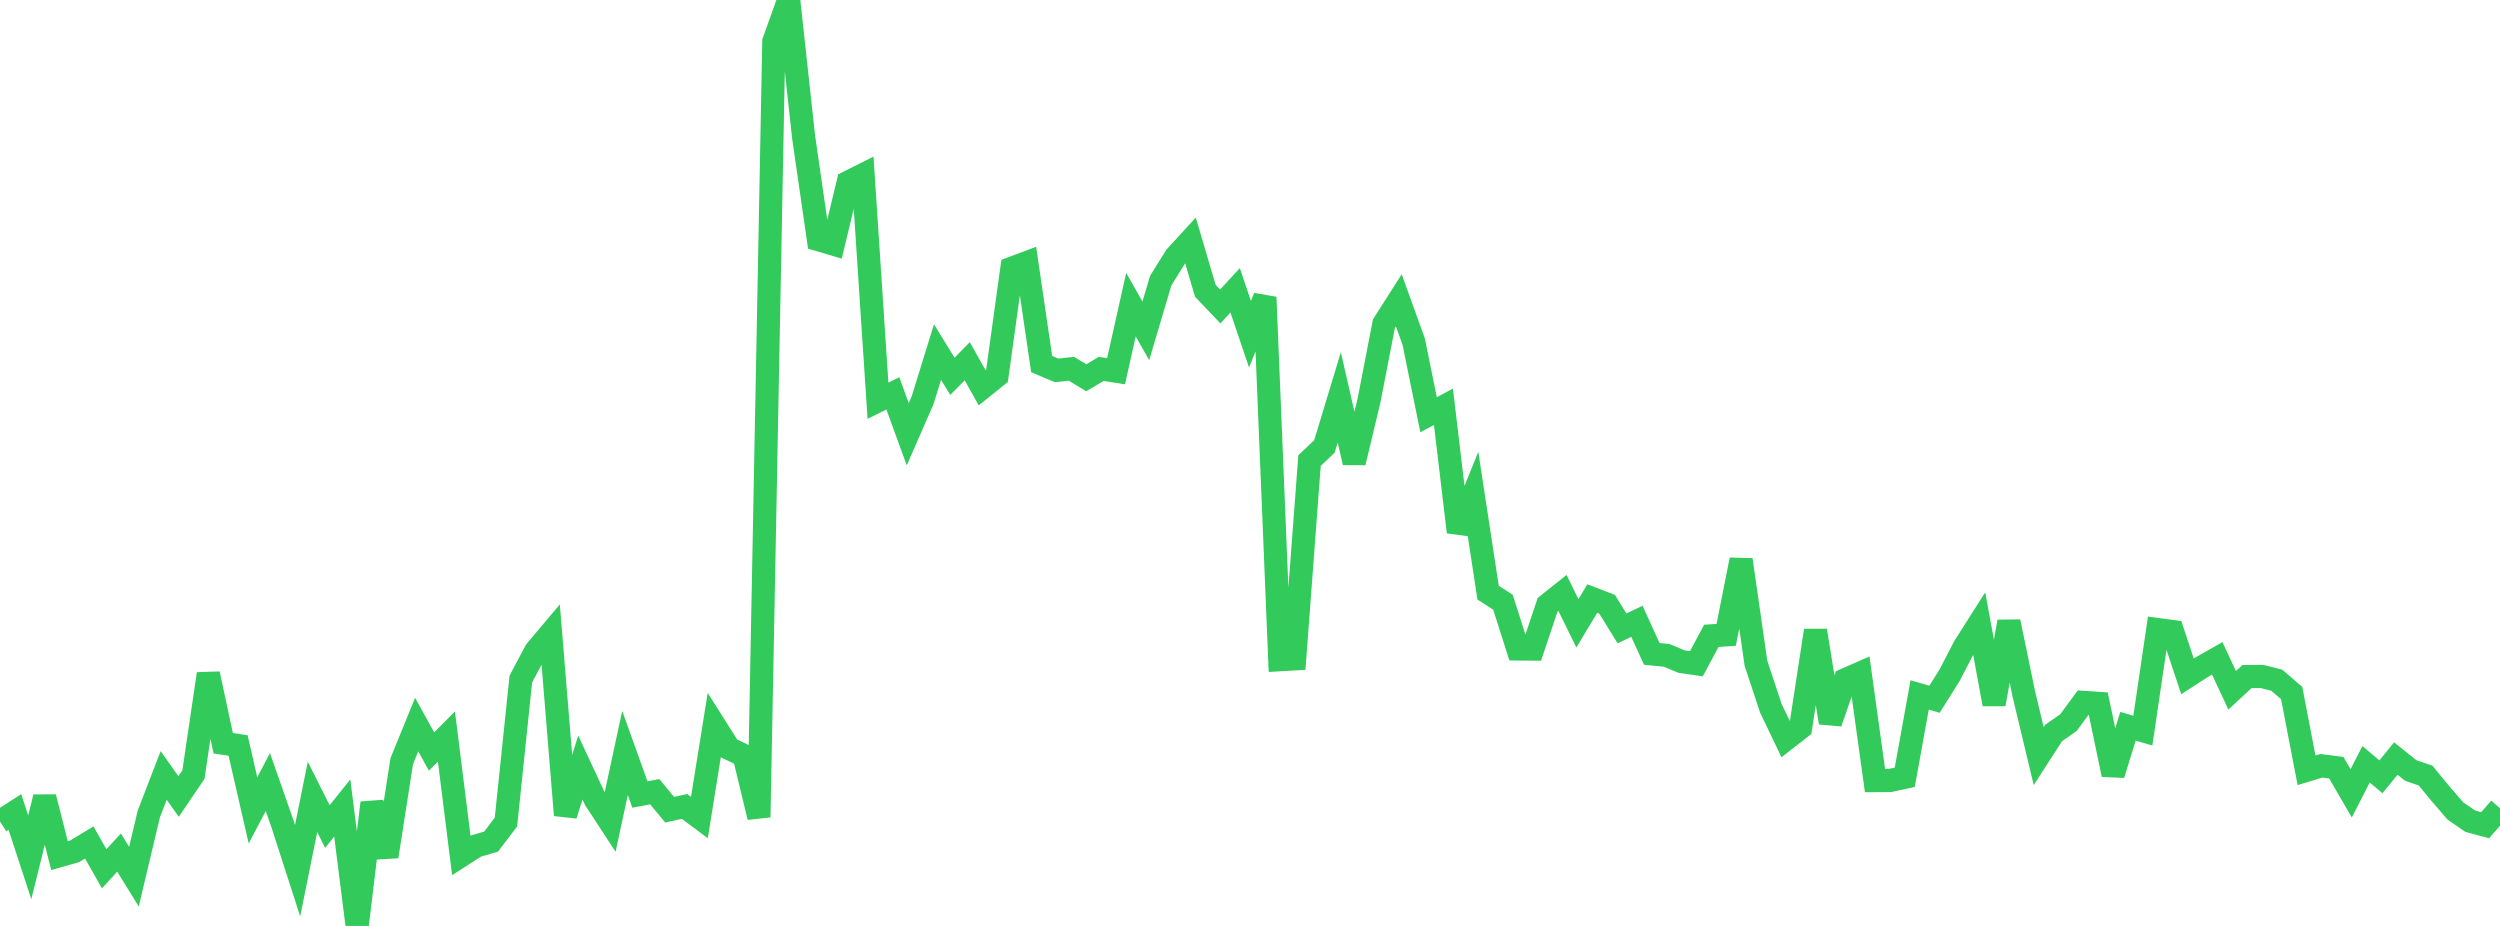 <?xml version="1.0" standalone="no"?>
<!DOCTYPE svg PUBLIC "-//W3C//DTD SVG 1.1//EN" "http://www.w3.org/Graphics/SVG/1.1/DTD/svg11.dtd">

<svg width="135" height="50" viewBox="0 0 135 50" preserveAspectRatio="none" 
  xmlns="http://www.w3.org/2000/svg"
  xmlns:xlink="http://www.w3.org/1999/xlink">


<polyline points="0.0, 44.362 0.804, 43.846 1.607, 46.295 2.411, 43.048 3.214, 46.207 4.018, 45.979 4.821, 45.494 5.625, 46.914 6.429, 46.038 7.232, 47.34 8.036, 43.955 8.839, 41.873 9.643, 43.01 10.446, 41.827 11.25, 36.387 12.054, 40.136 12.857, 40.258 13.661, 43.761 14.464, 42.23 15.268, 44.53 16.071, 47.018 16.875, 43.031 17.679, 44.634 18.482, 43.631 19.286, 50.0 20.089, 43.353 20.893, 46.251 21.696, 41.098 22.5, 39.127 23.304, 40.583 24.107, 39.77 24.911, 46.197 25.714, 45.683 26.518, 45.449 27.321, 44.391 28.125, 36.667 28.929, 35.153 29.732, 34.2 30.536, 44.017 31.339, 41.446 32.143, 43.172 32.946, 44.401 33.75, 40.66 34.554, 42.903 35.357, 42.752 36.161, 43.725 36.964, 43.548 37.768, 44.147 38.571, 39.147 39.375, 40.419 40.179, 40.804 40.982, 44.129 41.786, 2.24 42.589, 0.0 43.393, 7.382 44.196, 12.942 45.0, 13.18 45.804, 9.839 46.607, 9.437 47.411, 21.641 48.214, 21.242 49.018, 23.45 49.821, 21.611 50.625, 19.012 51.429, 20.32 52.232, 19.507 53.036, 20.941 53.839, 20.295 54.643, 14.484 55.446, 14.183 56.25, 19.659 57.054, 20 57.857, 19.914 58.661, 20.4 59.464, 19.921 60.268, 20.046 61.071, 16.451 61.875, 17.865 62.679, 15.156 63.482, 13.863 64.286, 12.986 65.089, 15.704 65.893, 16.549 66.696, 15.676 67.5, 18.047 68.304, 16.05 69.107, 35.625 69.911, 35.578 70.714, 24.871 71.518, 24.109 72.321, 21.456 73.125, 24.978 73.929, 21.615 74.732, 17.477 75.536, 16.217 76.339, 18.443 77.143, 22.395 77.946, 21.967 78.75, 28.73 79.554, 26.741 80.357, 32.002 81.161, 32.522 81.964, 35.044 82.768, 35.052 83.571, 32.659 84.375, 32.02 85.179, 33.659 85.982, 32.323 86.786, 32.633 87.589, 33.934 88.393, 33.55 89.196, 35.31 90.0, 35.39 90.804, 35.726 91.607, 35.842 92.411, 34.336 93.214, 34.282 94.018, 30.228 94.821, 35.813 95.625, 38.243 96.429, 39.922 97.232, 39.296 98.036, 34.049 98.839, 39.024 99.643, 36.706 100.446, 36.354 101.25, 42.152 102.054, 42.147 102.857, 41.974 103.661, 37.526 104.464, 37.759 105.268, 36.482 106.071, 34.932 106.875, 33.666 107.679, 38.027 108.482, 33.572 109.286, 37.474 110.089, 40.828 110.893, 39.583 111.696, 39.022 112.5, 37.928 113.304, 37.982 114.107, 41.826 114.911, 39.217 115.714, 39.455 116.518, 33.996 117.321, 34.105 118.125, 36.525 118.929, 36.007 119.732, 35.552 120.536, 37.276 121.339, 36.533 122.143, 36.528 122.946, 36.732 123.75, 37.424 124.554, 41.596 125.357, 41.352 126.161, 41.456 126.964, 42.84 127.768, 41.271 128.571, 41.947 129.375, 40.962 130.179, 41.606 130.982, 41.881 131.786, 42.858 132.589, 43.79 133.393, 44.344 134.196, 44.561 135.0, 43.647" fill="none" stroke="#32ca5b" stroke-width="1.25"/>

</svg>